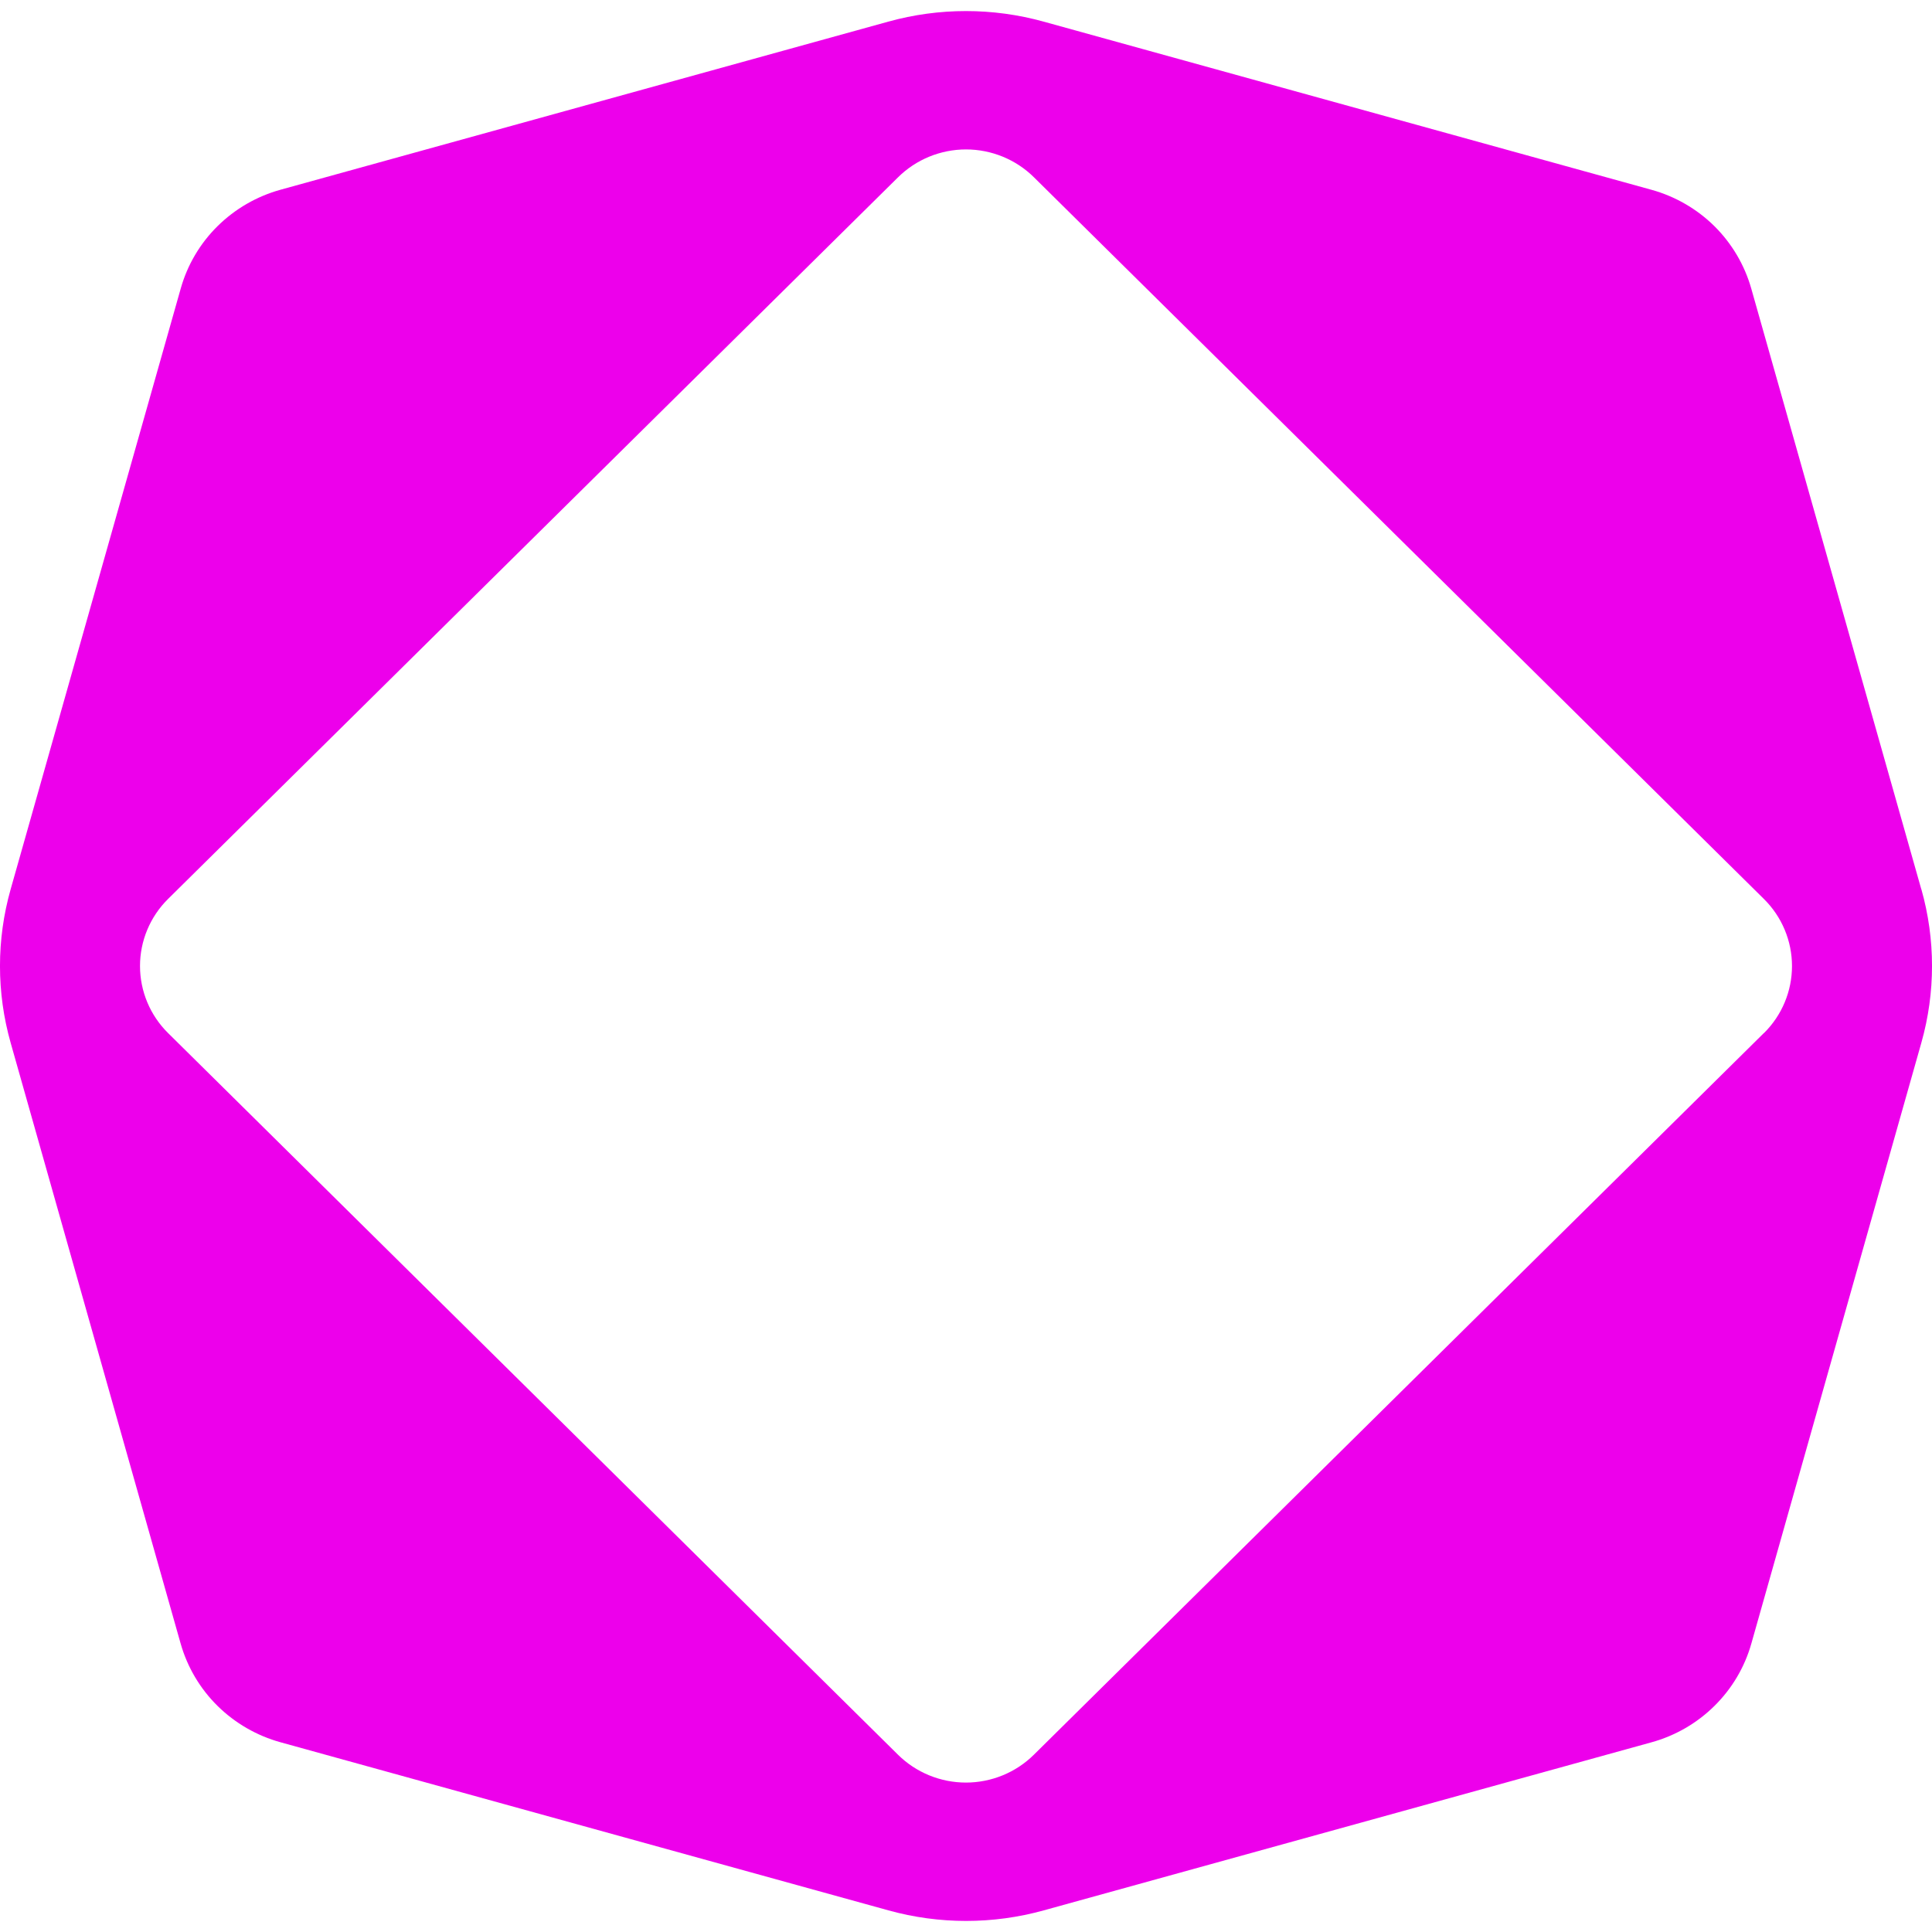 <svg xmlns="http://www.w3.org/2000/svg" width="32" height="32" viewBox="0 0 32 32">
  <path d="M31.823,14.73l-2.817-9.952c-.111-.39-.321-.745-.61-1.032-.29-.286-.649-.494-1.044-.603L17.285,.358c-.841-.233-1.73-.233-2.571,0L4.648,3.142c-.395,.109-.754,.317-1.044,.603-.29,.286-.5,.642-.61,1.032L.176,14.73c-.235,.831-.235,1.71,0,2.541l2.816,9.952c.111,.39,.321,.746,.611,1.032,.29,.286,.65,.494,1.045,.603l10.068,2.784c.841,.233,1.73,.233,2.571,0l10.067-2.784c.395-.109,.754-.317,1.044-.604,.29-.287,.5-.642,.61-1.032l2.816-9.952c.235-.831,.235-1.71,0-2.541h0Zm-2.609,2.382l-12.09,11.952c-.148,.146-.323,.262-.516,.341-.193,.079-.4,.12-.609,.12s-.416-.041-.609-.12c-.193-.079-.368-.195-.516-.341L2.785,17.112c-.148-.146-.265-.319-.345-.51-.08-.191-.121-.395-.121-.602s.041-.411,.121-.602c.08-.191,.197-.364,.345-.51L14.875,2.936c.148-.146,.323-.262,.516-.341,.193-.079,.4-.12,.609-.12s.416,.041,.609,.12c.193,.079,.368,.195,.516,.341l12.09,11.953c.148,.146,.265,.319,.345,.51,.08,.191,.121,.395,.121,.602s-.041,.411-.121,.602c-.08,.191-.197,.364-.345,.51Z" fill="#ED00EB"/>
</svg>